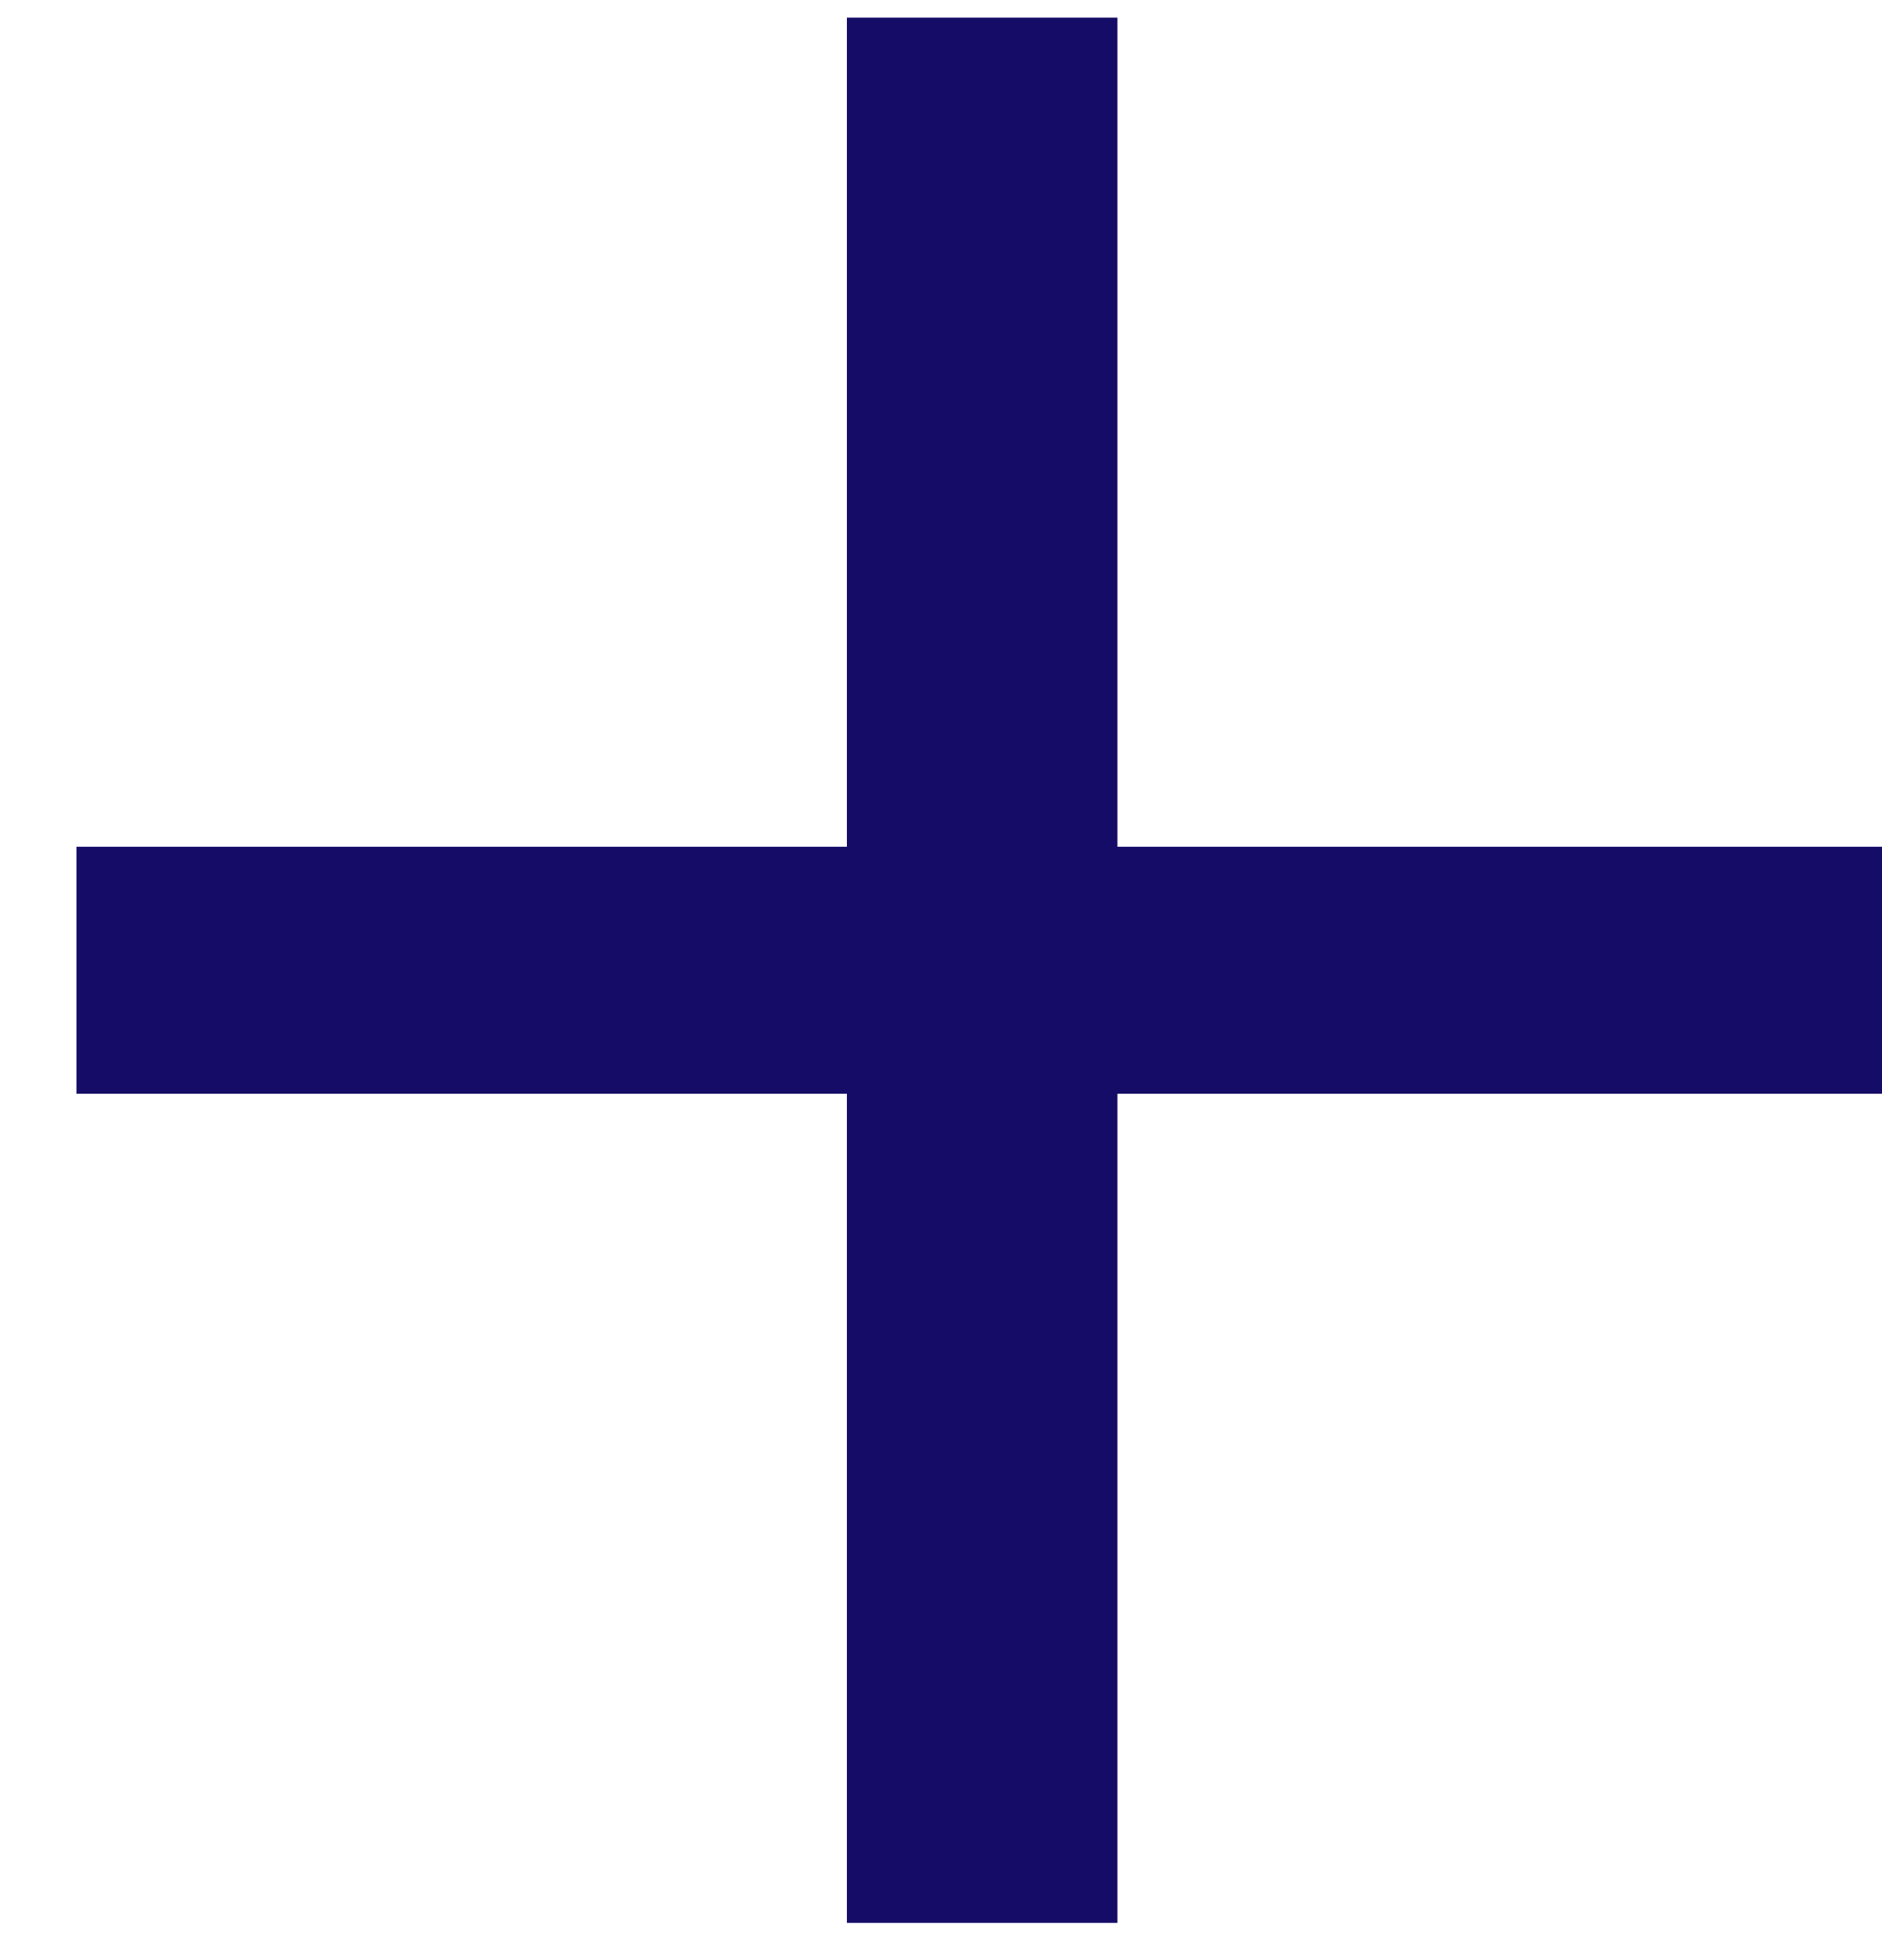 <svg width="24" height="25" viewBox="0 0 24 25" fill="none" xmlns="http://www.w3.org/2000/svg">
<path d="M24 10.8V13.95H14.25V24.525H10.8V13.95H0.975V10.8H10.8V0.225H14.25V10.8H24Z" fill="#150C67"/>
</svg>
